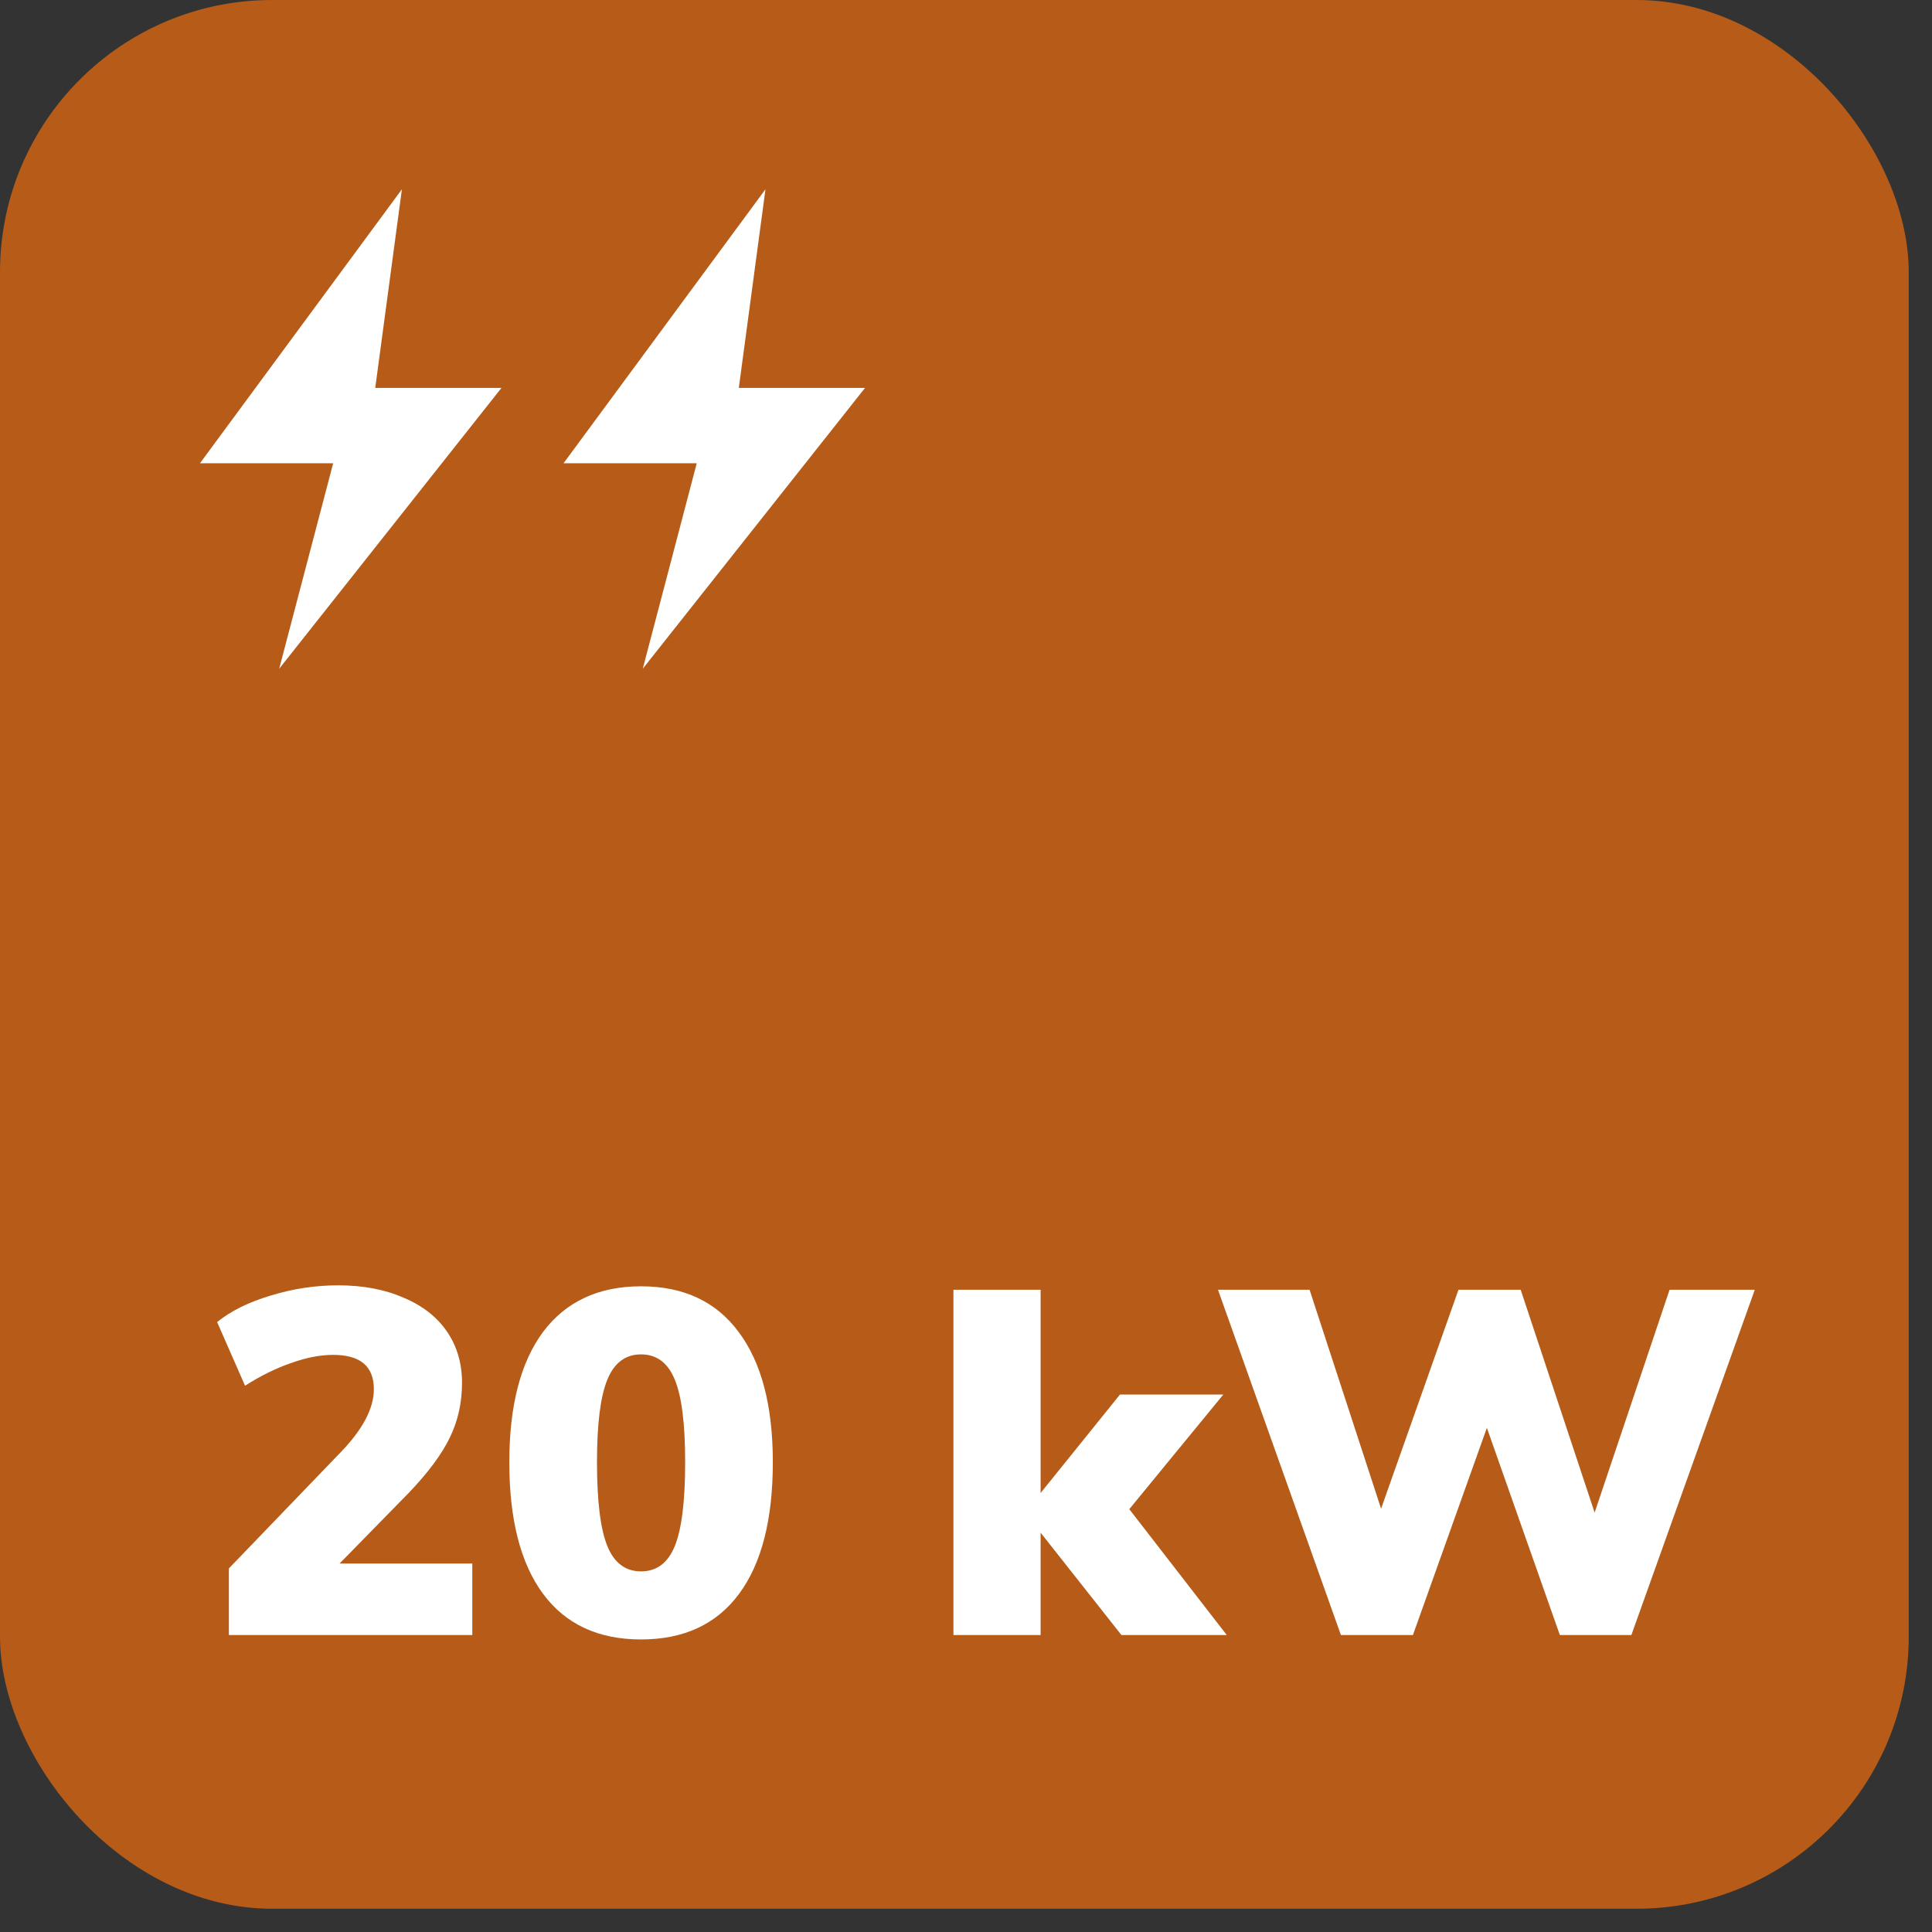 <svg xmlns="http://www.w3.org/2000/svg" width="71" height="71" viewBox="0 0 71 71" fill="none"><rect x="0" y="0" width="71" height="71" fill="#333333" stroke="none"/><rect width="70.145" height="70.145" rx="10" fill="#B65B18"></rect><path d="M17.357 57.459V60.087H8.411V57.639L12.551 53.337C13.343 52.509 13.739 51.747 13.739 51.051C13.739 50.211 13.241 49.791 12.245 49.791C11.765 49.791 11.243 49.893 10.679 50.097C10.127 50.289 9.569 50.565 9.005 50.925L7.979 48.585C8.483 48.177 9.137 47.853 9.941 47.613C10.757 47.361 11.585 47.235 12.425 47.235C13.337 47.235 14.135 47.385 14.819 47.685C15.515 47.973 16.049 48.387 16.421 48.927C16.793 49.467 16.979 50.097 16.979 50.817C16.979 51.549 16.829 52.221 16.529 52.833C16.241 53.433 15.743 54.105 15.035 54.849L12.479 57.459H17.357ZM23.559 60.249C21.987 60.249 20.787 59.691 19.959 58.575C19.131 57.459 18.717 55.845 18.717 53.733C18.717 51.657 19.131 50.061 19.959 48.945C20.799 47.829 21.999 47.271 23.559 47.271C25.119 47.271 26.313 47.829 27.141 48.945C27.981 50.061 28.401 51.657 28.401 53.733C28.401 55.845 27.987 57.459 27.159 58.575C26.331 59.691 25.131 60.249 23.559 60.249ZM23.559 57.747C24.135 57.747 24.549 57.435 24.801 56.811C25.053 56.187 25.179 55.161 25.179 53.733C25.179 52.329 25.053 51.321 24.801 50.709C24.549 50.085 24.135 49.773 23.559 49.773C22.983 49.773 22.569 50.085 22.317 50.709C22.065 51.321 21.939 52.329 21.939 53.733C21.939 55.161 22.065 56.187 22.317 56.811C22.569 57.435 22.983 57.747 23.559 57.747ZM45.083 60.087H41.212L38.242 56.325V60.087H35.038V47.397H38.242V54.867L41.158 51.249H44.956L41.501 55.461L45.083 60.087ZM61.356 47.397H64.488L59.952 60.087H57.324L54.642 52.473L51.924 60.087H49.278L44.76 47.397H48.126L50.754 55.443L53.598 47.397H55.884L58.602 55.587L61.356 47.397Z" fill="white"></path><path d="M18.429 14.255H13.79L14.77 6.955L7.349 17.024H12.244L10.26 24.576L18.429 14.255Z" fill="white"></path><path d="M31.79 14.255H27.151L28.131 6.955L20.71 17.024H25.605L23.621 24.576L31.79 14.255Z" fill="white"></path></svg>